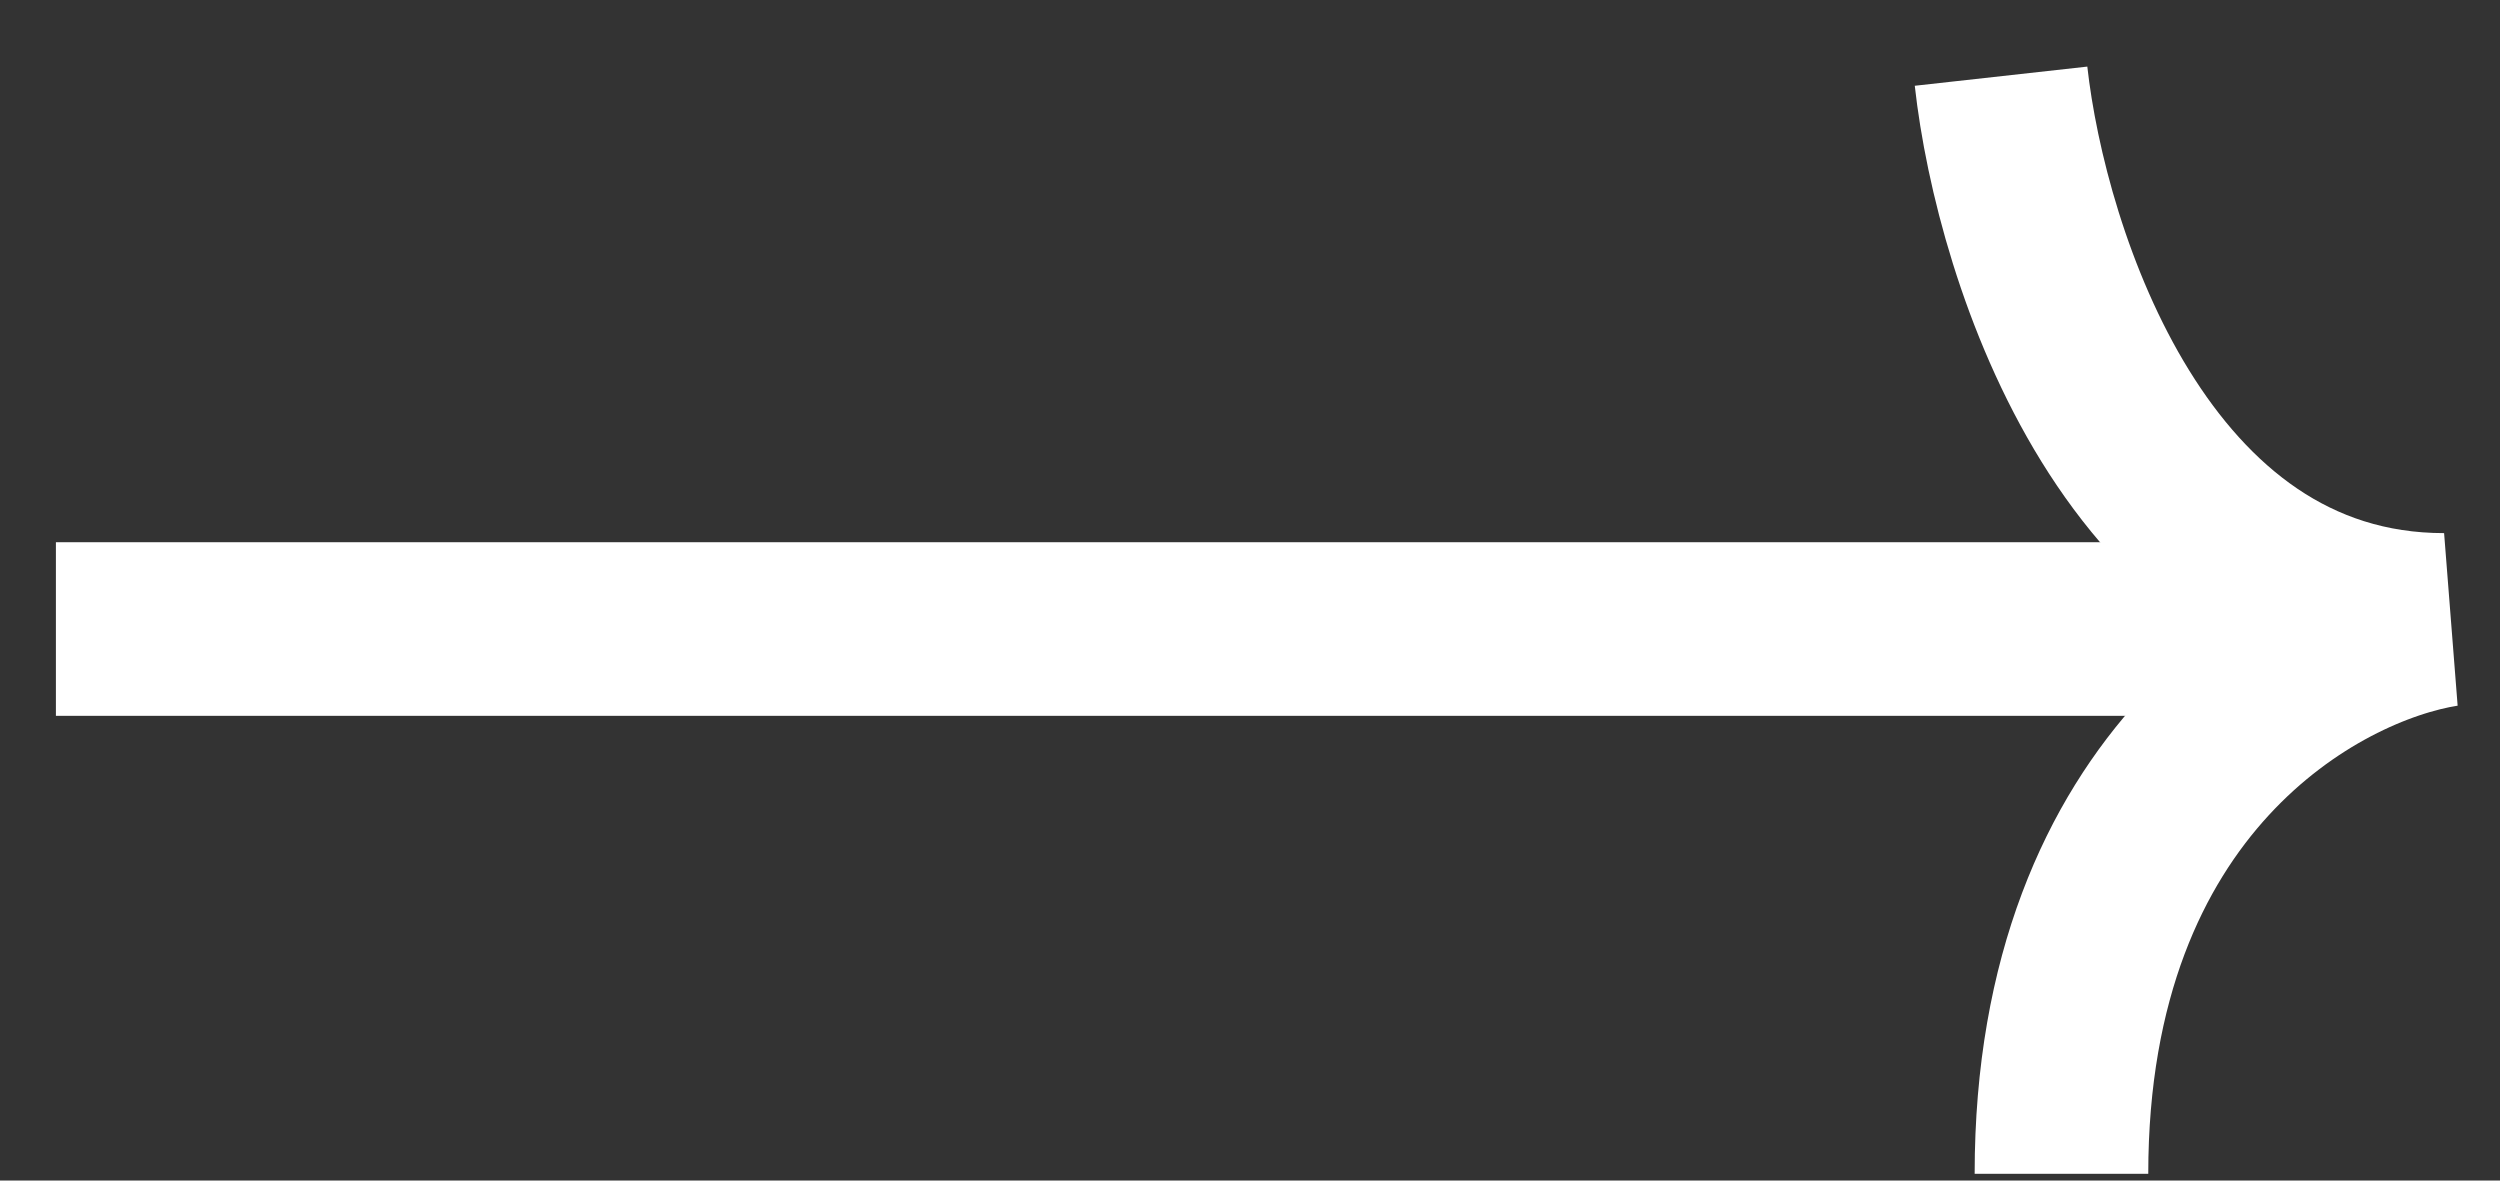 <svg width="36" height="17" viewBox="0 0 36 17" fill="none" xmlns="http://www.w3.org/2000/svg">
<rect x="0" y="0" width="36" height="17" fill="#333333" stroke="none"/>
<path d="M0.805 9.058H32.305" stroke="white" stroke-width="2.5" stroke-miterlimit="8.108"/>
<path d="M28.815 1.097C29.105 3.707 30.787 8.927 35.195 8.927C33.358 9.217 29.685 11.219 29.685 16.903" stroke="white" stroke-width="2.5" stroke-linejoin="bevel"/>
</svg>
